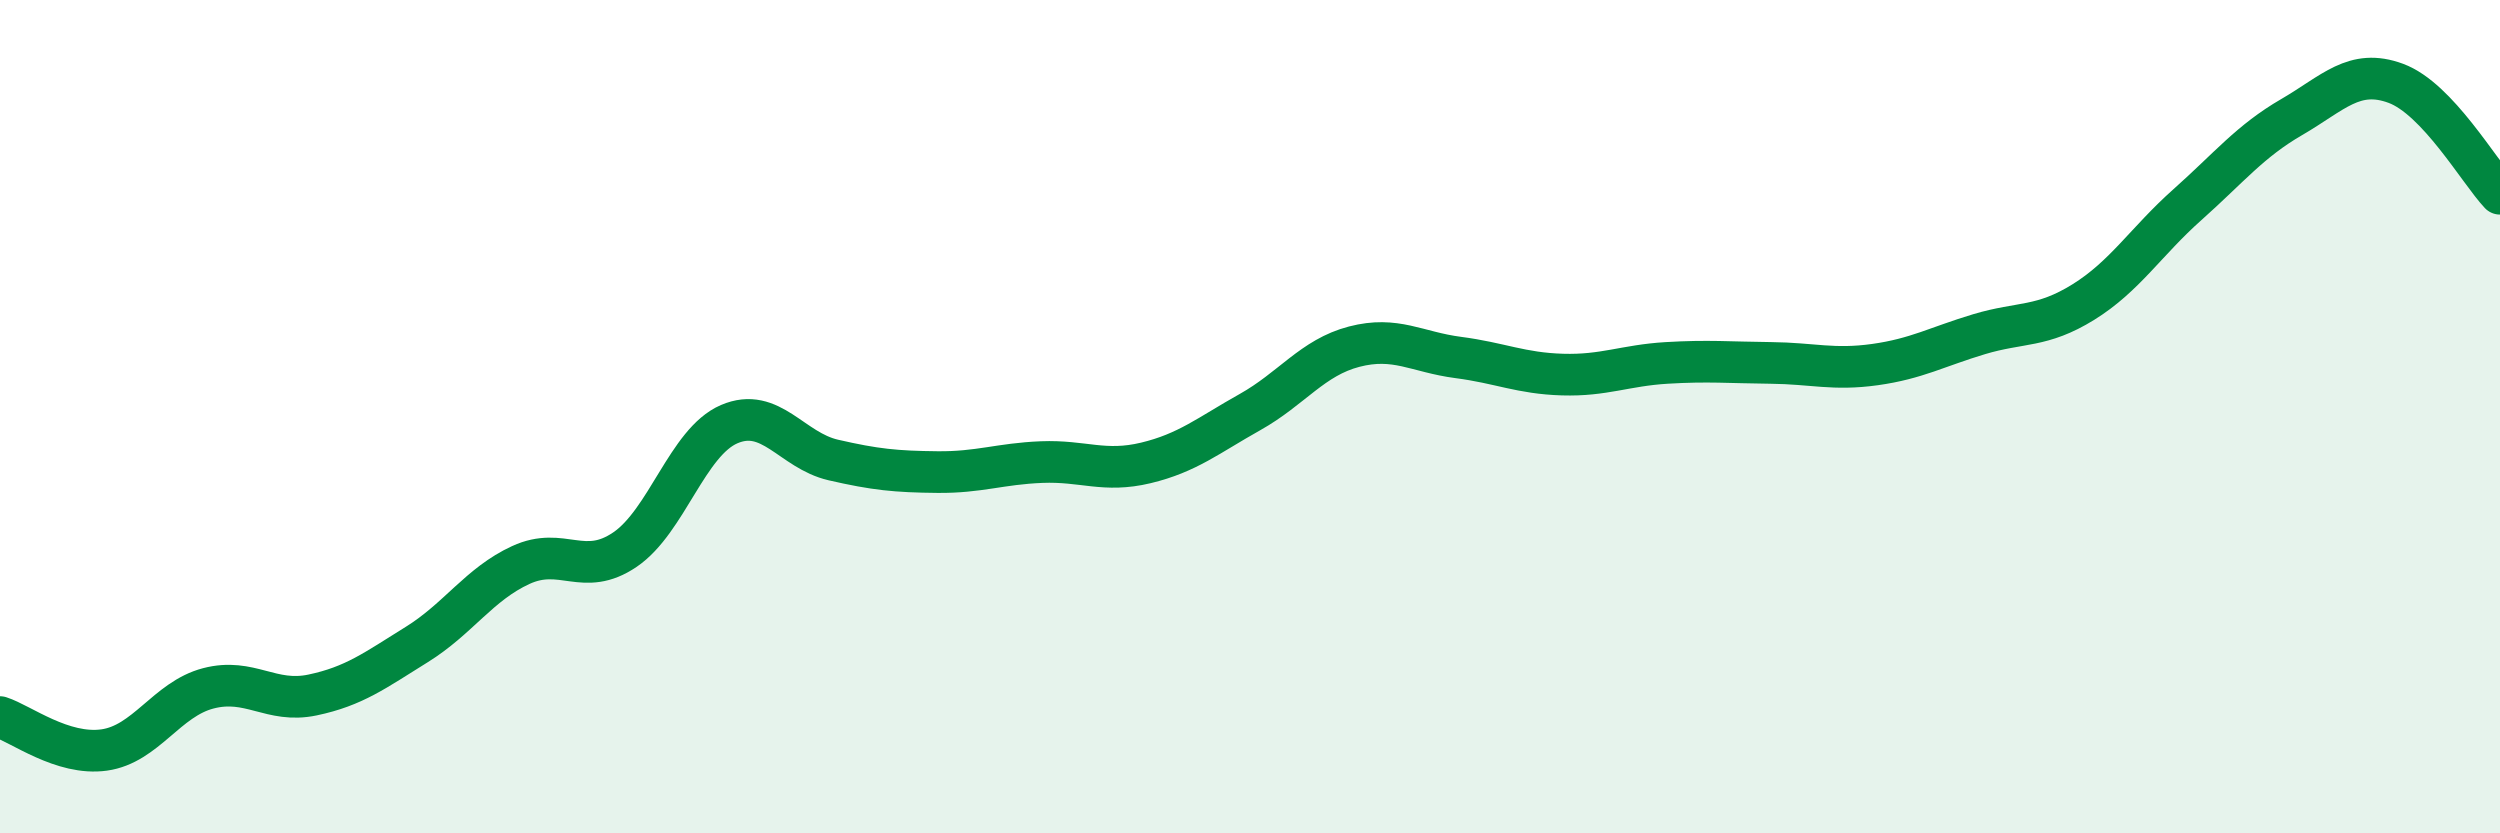 
    <svg width="60" height="20" viewBox="0 0 60 20" xmlns="http://www.w3.org/2000/svg">
      <path
        d="M 0,17.21 C 0.5,17.37 1.5,18.14 2.5,18 C 3.5,17.86 4,16.78 5,16.52 C 6,16.26 6.5,16.89 7.5,16.68 C 8.5,16.47 9,16.09 10,15.47 C 11,14.85 11.5,14.02 12.5,13.56 C 13.5,13.1 14,13.87 15,13.19 C 16,12.51 16.5,10.61 17.5,10.18 C 18.5,9.75 19,10.81 20,11.04 C 21,11.27 21.5,11.32 22.5,11.33 C 23.5,11.34 24,11.13 25,11.09 C 26,11.05 26.5,11.35 27.5,11.11 C 28.5,10.87 29,10.45 30,9.89 C 31,9.33 31.5,8.58 32.5,8.32 C 33.5,8.06 34,8.45 35,8.58 C 36,8.71 36.5,8.96 37.5,8.99 C 38.5,9.02 39,8.77 40,8.71 C 41,8.65 41.5,8.7 42.5,8.71 C 43.5,8.72 44,8.89 45,8.75 C 46,8.61 46.5,8.32 47.5,8.02 C 48.5,7.72 49,7.87 50,7.25 C 51,6.63 51.5,5.8 52.5,4.91 C 53.5,4.02 54,3.39 55,2.81 C 56,2.23 56.5,1.63 57.5,2 C 58.5,2.37 59.5,4.12 60,4.65L60 20L0 20Z"
        fill="#008740"
        opacity="0.1"
        stroke-linecap="round"
        stroke-linejoin="round"
      />
      <path
        d="M 0,17.21 C 0.5,17.37 1.5,18.14 2.5,18 C 3.5,17.86 4,16.78 5,16.52 C 6,16.26 6.5,16.89 7.5,16.68 C 8.5,16.47 9,16.09 10,15.47 C 11,14.85 11.5,14.02 12.5,13.56 C 13.5,13.1 14,13.87 15,13.19 C 16,12.51 16.5,10.61 17.5,10.18 C 18.5,9.75 19,10.81 20,11.04 C 21,11.27 21.5,11.32 22.5,11.33 C 23.5,11.34 24,11.13 25,11.09 C 26,11.05 26.5,11.35 27.5,11.11 C 28.5,10.87 29,10.45 30,9.89 C 31,9.33 31.5,8.58 32.5,8.32 C 33.5,8.06 34,8.45 35,8.58 C 36,8.71 36.5,8.96 37.5,8.99 C 38.5,9.02 39,8.77 40,8.71 C 41,8.65 41.5,8.7 42.5,8.71 C 43.5,8.72 44,8.89 45,8.75 C 46,8.61 46.5,8.32 47.5,8.02 C 48.5,7.72 49,7.87 50,7.25 C 51,6.63 51.5,5.8 52.5,4.91 C 53.5,4.02 54,3.39 55,2.81 C 56,2.23 56.5,1.63 57.5,2 C 58.5,2.37 59.5,4.12 60,4.65"
        stroke="#008740"
        stroke-width="1"
        fill="none"
        stroke-linecap="round"
        stroke-linejoin="round"
      />
    </svg>
  